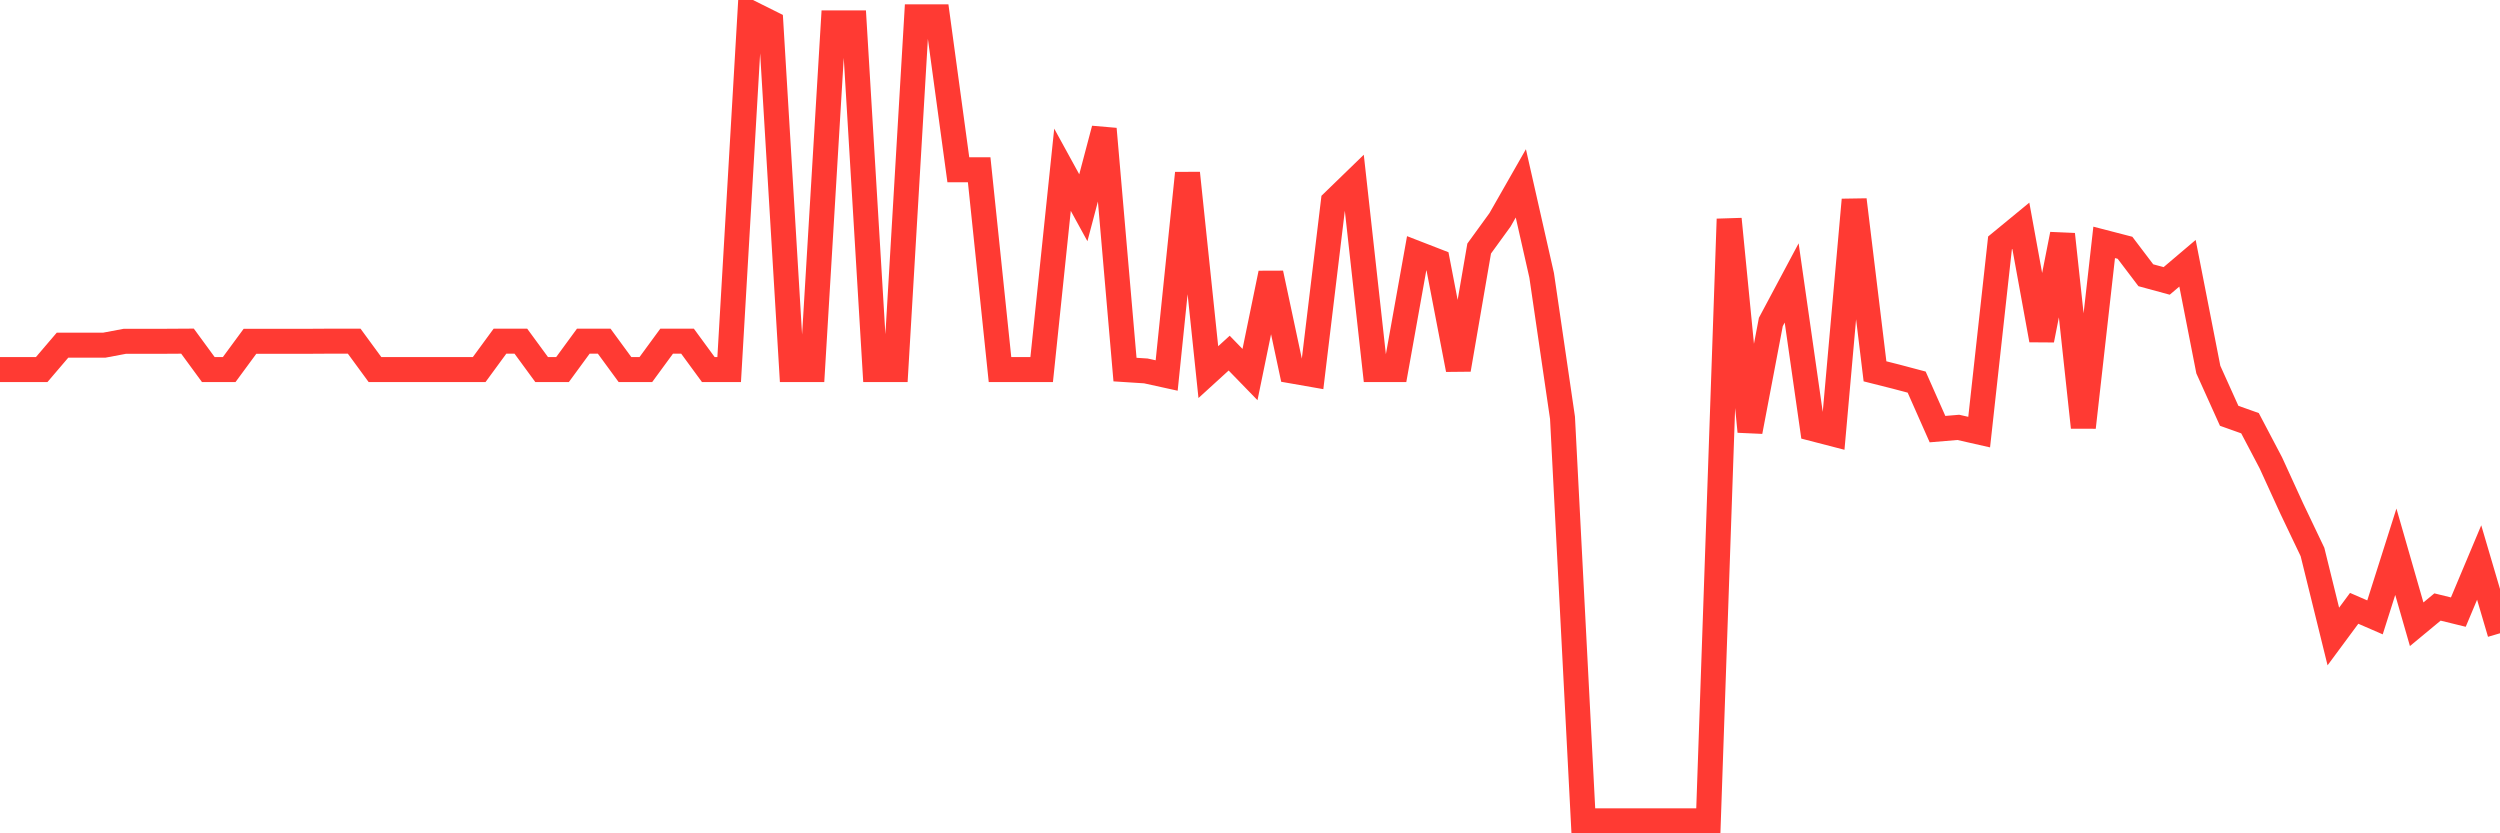 <svg
  xmlns="http://www.w3.org/2000/svg"
  xmlns:xlink="http://www.w3.org/1999/xlink"
  width="120"
  height="40"
  viewBox="0 0 120 40"
  preserveAspectRatio="none"
>
  <polyline
    points="0,17.74 1,17.74 2,17.74 3,16.569 4,16.569 5,16.569 6,16.381 7,16.381 8,16.381 9,16.375 10,17.74 11,17.74 12,16.381 13,16.381 14,16.381 15,16.381 16,16.375 17,16.375 18,17.74 19,17.74 20,17.74 21,17.74 22,17.74 23,17.74 24,16.375 25,16.375 26,17.74 27,17.74 28,16.375 29,16.375 30,17.74 31,17.74 32,16.375 33,16.375 34,17.74 35,17.74 36,0.6 37,1.098 38,17.74 39,17.74 40,1.098 41,1.098 42,17.74 43,17.74 44,0.807 45,0.807 46,8.148 47,8.148 48,17.74 49,17.74 50,17.74 51,8.148 52,9.972 53,6.188 54,17.74 55,17.804 56,18.024 57,8.31 58,17.862 59,16.95 60,17.979 61,13.115 62,17.804 63,17.979 64,9.681 65,8.711 66,17.74 67,17.74 68,12.158 69,12.546 70,17.74 71,11.931 72,10.554 73,8.801 74,13.219 75,20.055 76,39.4 77,39.4 78,39.4 79,39.4 80,39.4 81,39.4 82,39.4 83,10.515 84,20.715 85,15.456 86,13.581 87,20.572 88,20.831 89,9.59 90,17.824 91,18.076 92,18.341 93,20.598 94,20.514 95,20.741 96,11.66 97,10.838 98,16.323 99,11.246 100,20.514 101,11.634 102,11.893 103,13.212 104,13.484 105,12.636 106,17.74 107,19.958 108,20.314 109,22.215 110,24.401 111,26.497 112,30.552 113,29.2 114,29.634 115,26.484 116,29.964 117,29.136 118,29.381 119,27.001 120,30.397"
    fill="none"
    stroke="#ff3a33"
    stroke-width="1.2"
  >
  </polyline>
</svg>